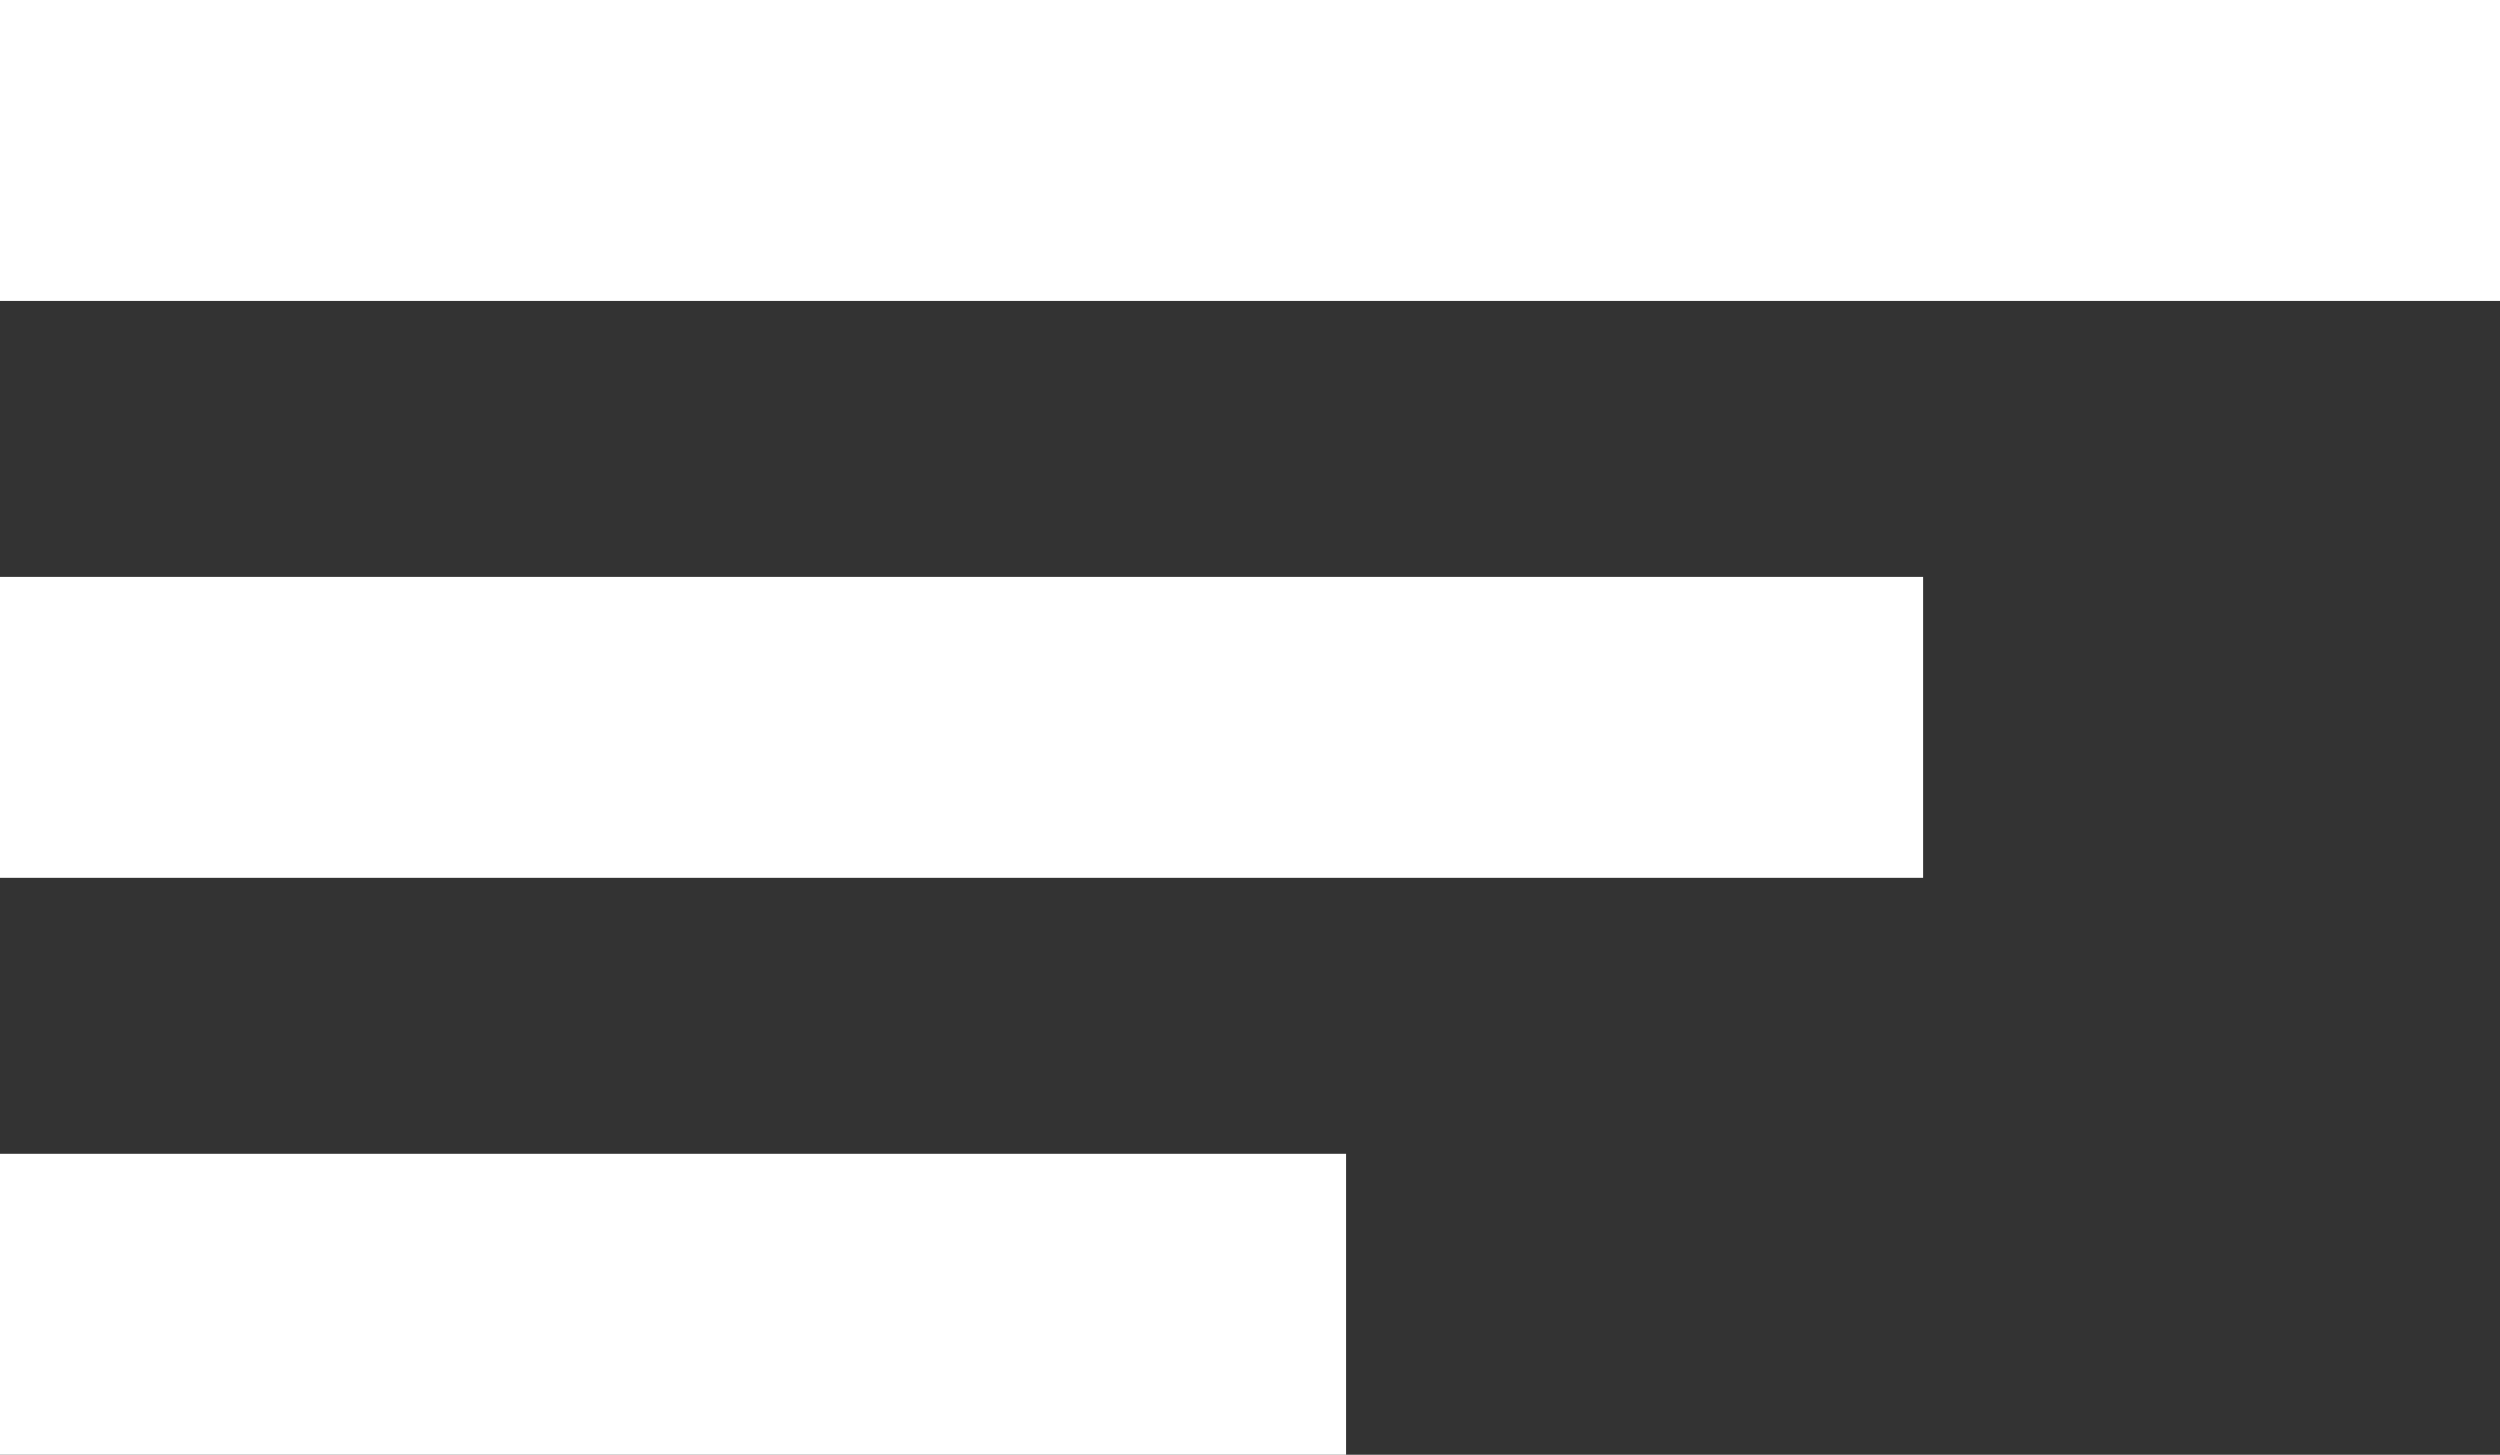 <svg xmlns="http://www.w3.org/2000/svg" width="16.615" height="9.668" viewBox="0 0 16.615 9.668"><rect x="0" y="0" width="16.615" height="9.668" fill="#333333" stroke="none"/><g transform="translate(-395 -147.5)"><g transform="translate(-4.5 -10)"><g transform="translate(399.5 158.5)"><line x2="16.615" fill="none" stroke="#fff" stroke-width="2"/><line x2="12.781" transform="translate(0 3.834)" fill="none" stroke="#fff" stroke-width="2"/><line x2="8.946" transform="translate(0 7.668)" fill="none" stroke="#fff" stroke-width="2"/></g></g></g></svg>
